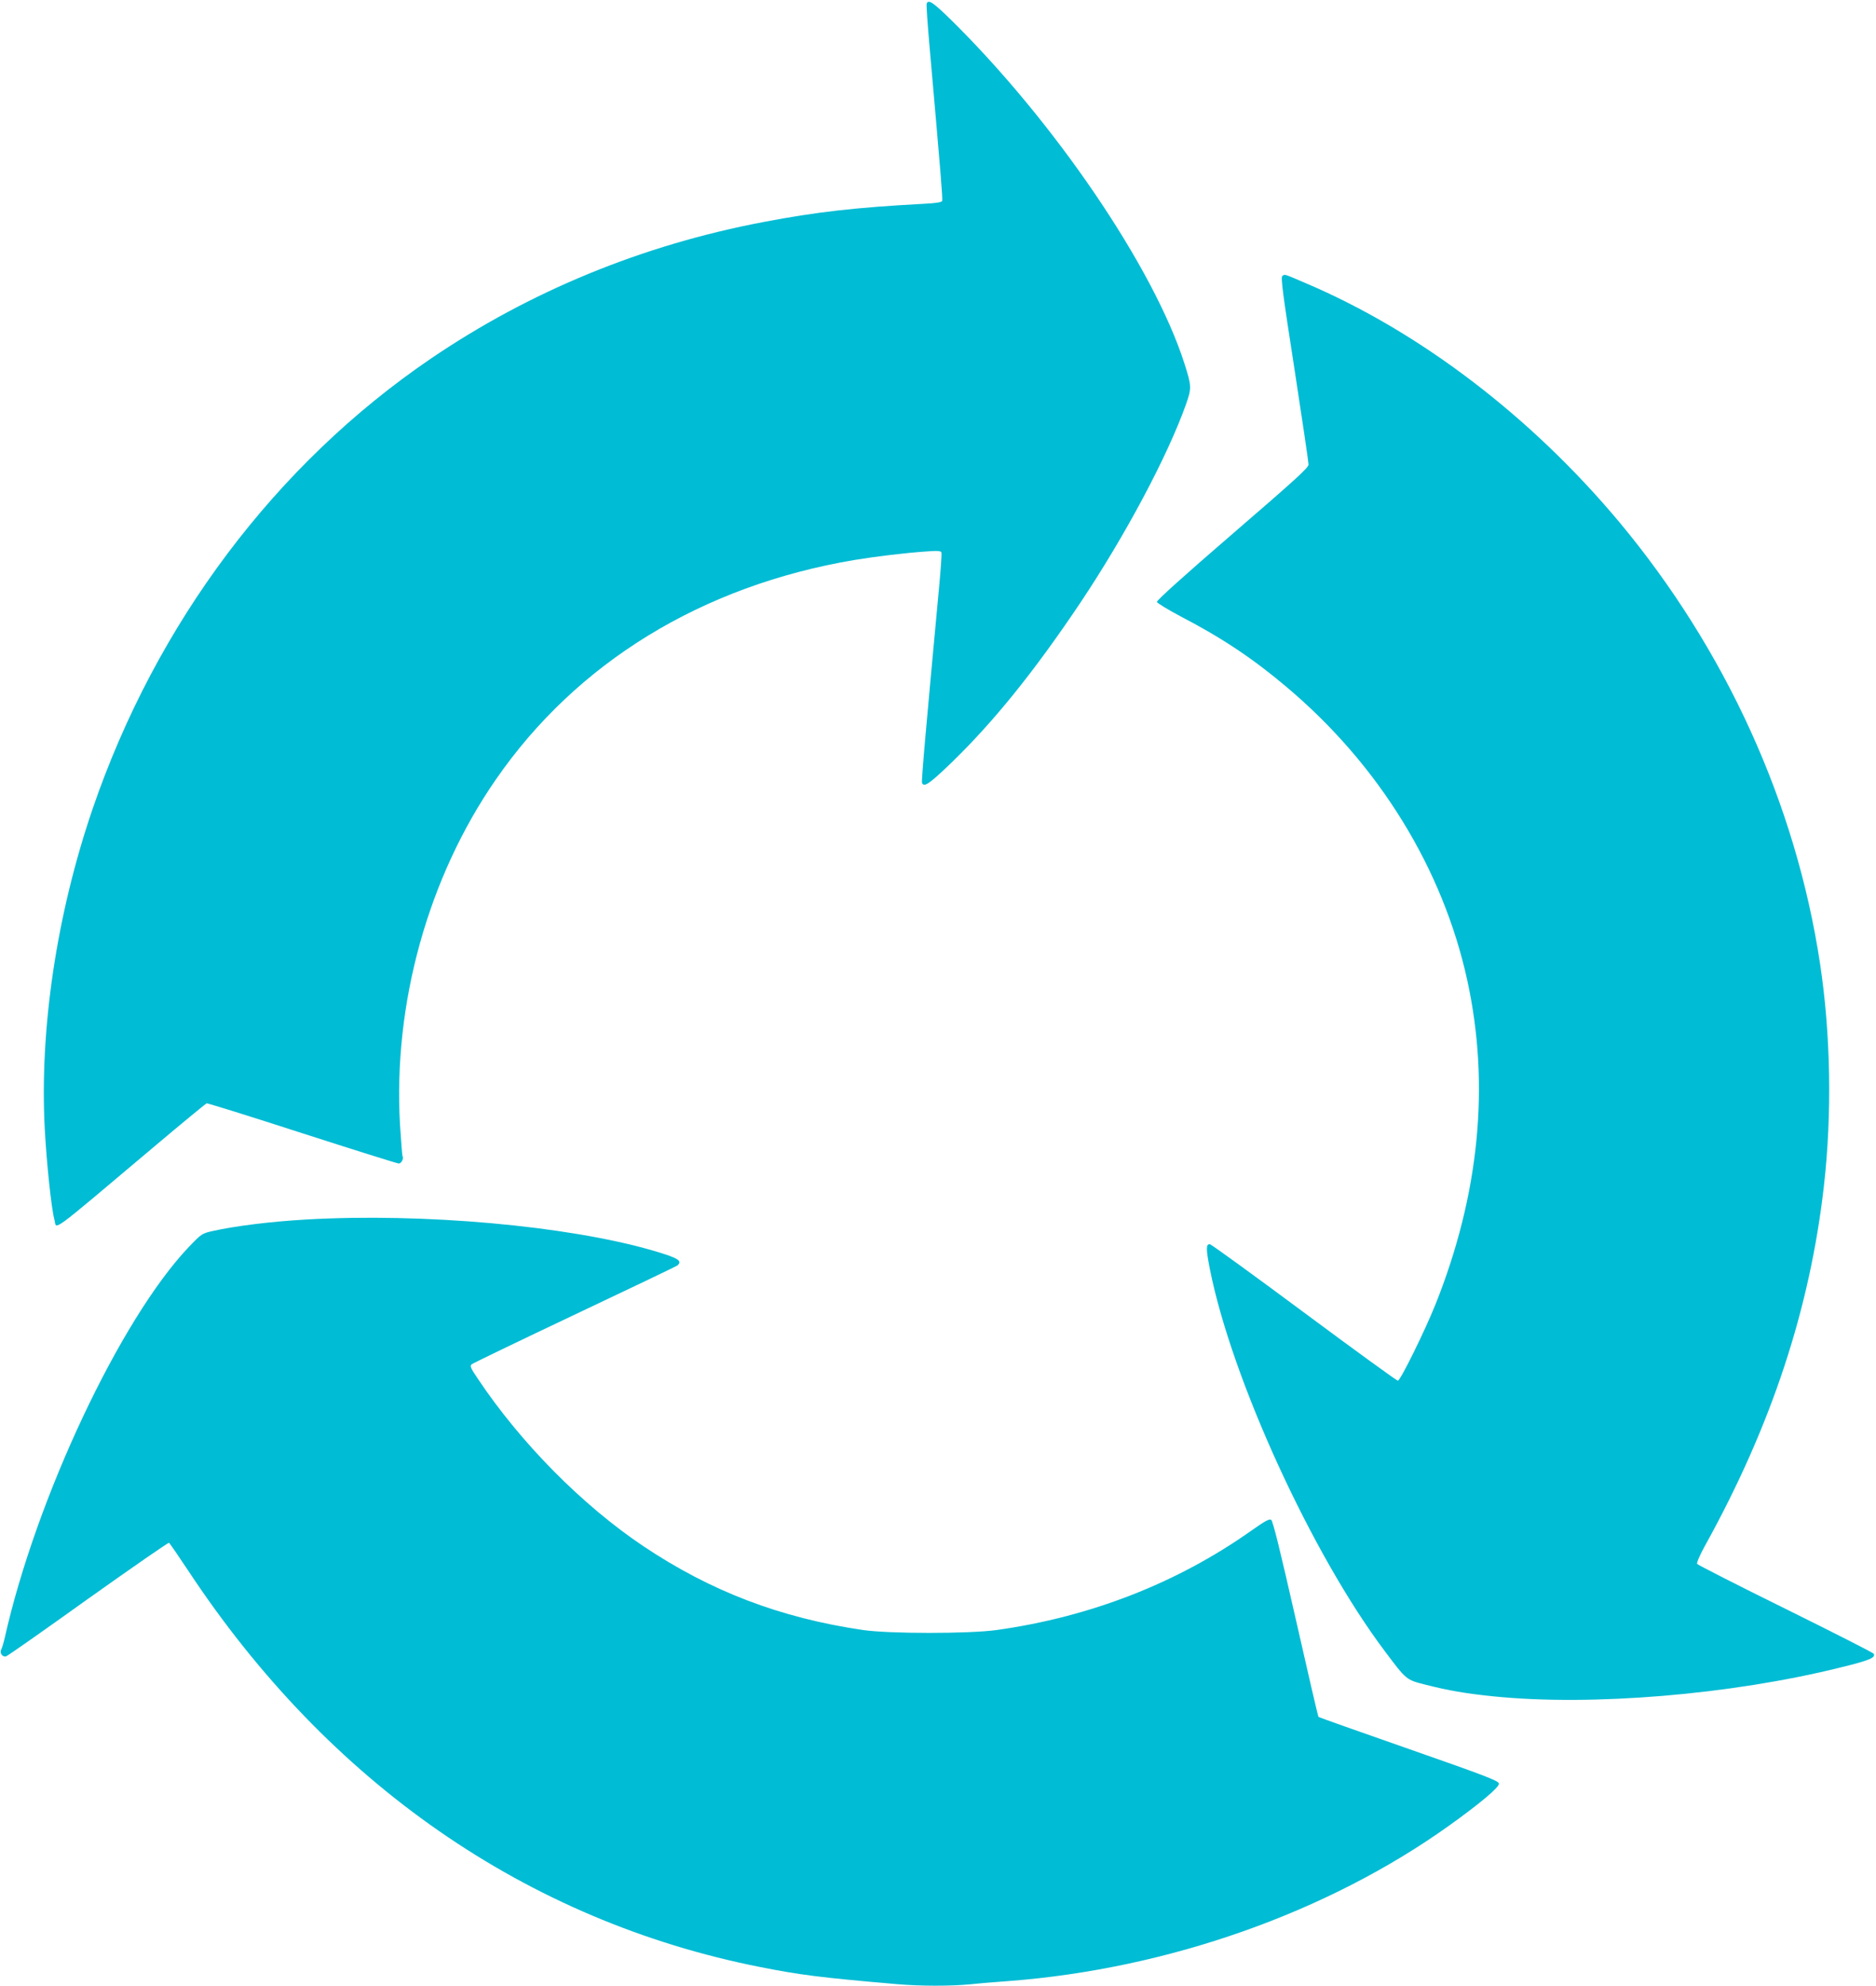 <?xml version="1.0" standalone="no"?>
<!DOCTYPE svg PUBLIC "-//W3C//DTD SVG 20010904//EN"
 "http://www.w3.org/TR/2001/REC-SVG-20010904/DTD/svg10.dtd">
<svg version="1.0" xmlns="http://www.w3.org/2000/svg"
 width="1210pt" height="1280pt" viewBox="0 0 1210 1280"
 preserveAspectRatio="xMidYMid meet">
<g transform="translate(0,1280) scale(0.1,-0.1)"
fill="#00bcd4" stroke="none">
<path d="M5977 12777 c-3 -8 6 -135 19 -283 71 -803 85 -977 81 -989 -4 -9
-40 -15 -124 -19 -431 -23 -688 -52 -1028 -117 -781 -148 -1506 -446 -2145
-880 -1002 -681 -1773 -1707 -2183 -2904 -232 -679 -343 -1422 -308 -2067 12
-218 42 -506 62 -580 17 -64 -49 -112 633 462 186 157 343 286 349 288 7 1
284 -85 617 -193 333 -107 613 -195 622 -195 17 0 34 33 24 48 -2 4 -9 95 -16
202 -45 781 181 1594 618 2225 522 755 1329 1249 2311 1415 139 23 330 46 462
55 76 6 97 4 101 -6 3 -8 -4 -104 -14 -214 -84 -900 -116 -1260 -111 -1271 12
-32 49 -6 193 133 271 263 531 585 827 1026 291 435 564 947 683 1282 36 103
36 116 -11 263 -198 618 -839 1560 -1511 2220 -111 108 -140 127 -151 99z"/>
<path d="M8271 11021 c-11 -7 2 -111 78 -599 50 -325 91 -602 91 -616 0 -21
-84 -97 -490 -447 -311 -268 -490 -429 -488 -439 2 -8 73 -51 158 -96 260
-135 464 -271 679 -453 595 -501 1007 -1169 1165 -1891 147 -674 78 -1380
-206 -2090 -70 -174 -226 -490 -242 -490 -7 0 -280 198 -606 440 -326 242
-599 440 -607 440 -25 0 -25 -30 1 -163 142 -711 660 -1840 1129 -2462 139
-185 136 -183 263 -215 145 -37 260 -57 439 -75 631 -64 1530 11 2234 186 189
46 231 64 216 89 -4 7 -261 137 -570 290 -309 152 -565 283 -569 289 -4 6 19
60 52 119 427 771 676 1525 766 2317 53 466 44 978 -25 1434 -156 1031 -608
2022 -1295 2846 -568 679 -1286 1227 -2023 1540 -145 62 -132 58 -150 46z"/>
<path d="M1975 4939 c-226 -13 -456 -41 -607 -75 -65 -15 -70 -18 -151 -103
-441 -464 -985 -1619 -1187 -2521 -7 -30 -17 -63 -22 -73 -12 -22 8 -50 31
-44 9 2 247 169 529 371 283 201 518 364 522 361 5 -3 60 -83 123 -178 906
-1372 2185 -2258 3687 -2556 262 -52 397 -69 887 -111 151 -13 342 -13 470 -1
54 6 166 15 248 21 1026 78 2056 441 2840 1001 203 145 326 249 323 272 -3 18
-83 49 -581 223 -318 111 -581 204 -583 207 -3 3 -69 287 -147 632 -101 445
-147 631 -158 638 -12 8 -41 -8 -130 -71 -476 -336 -1034 -554 -1639 -639
-179 -25 -694 -25 -865 0 -532 78 -982 250 -1415 540 -394 264 -792 666 -1069
1081 -44 65 -51 80 -40 91 8 7 307 151 664 320 358 169 656 312 663 317 37 31
7 49 -161 98 -551 159 -1478 242 -2232 199z"/>
</g>
</svg>
